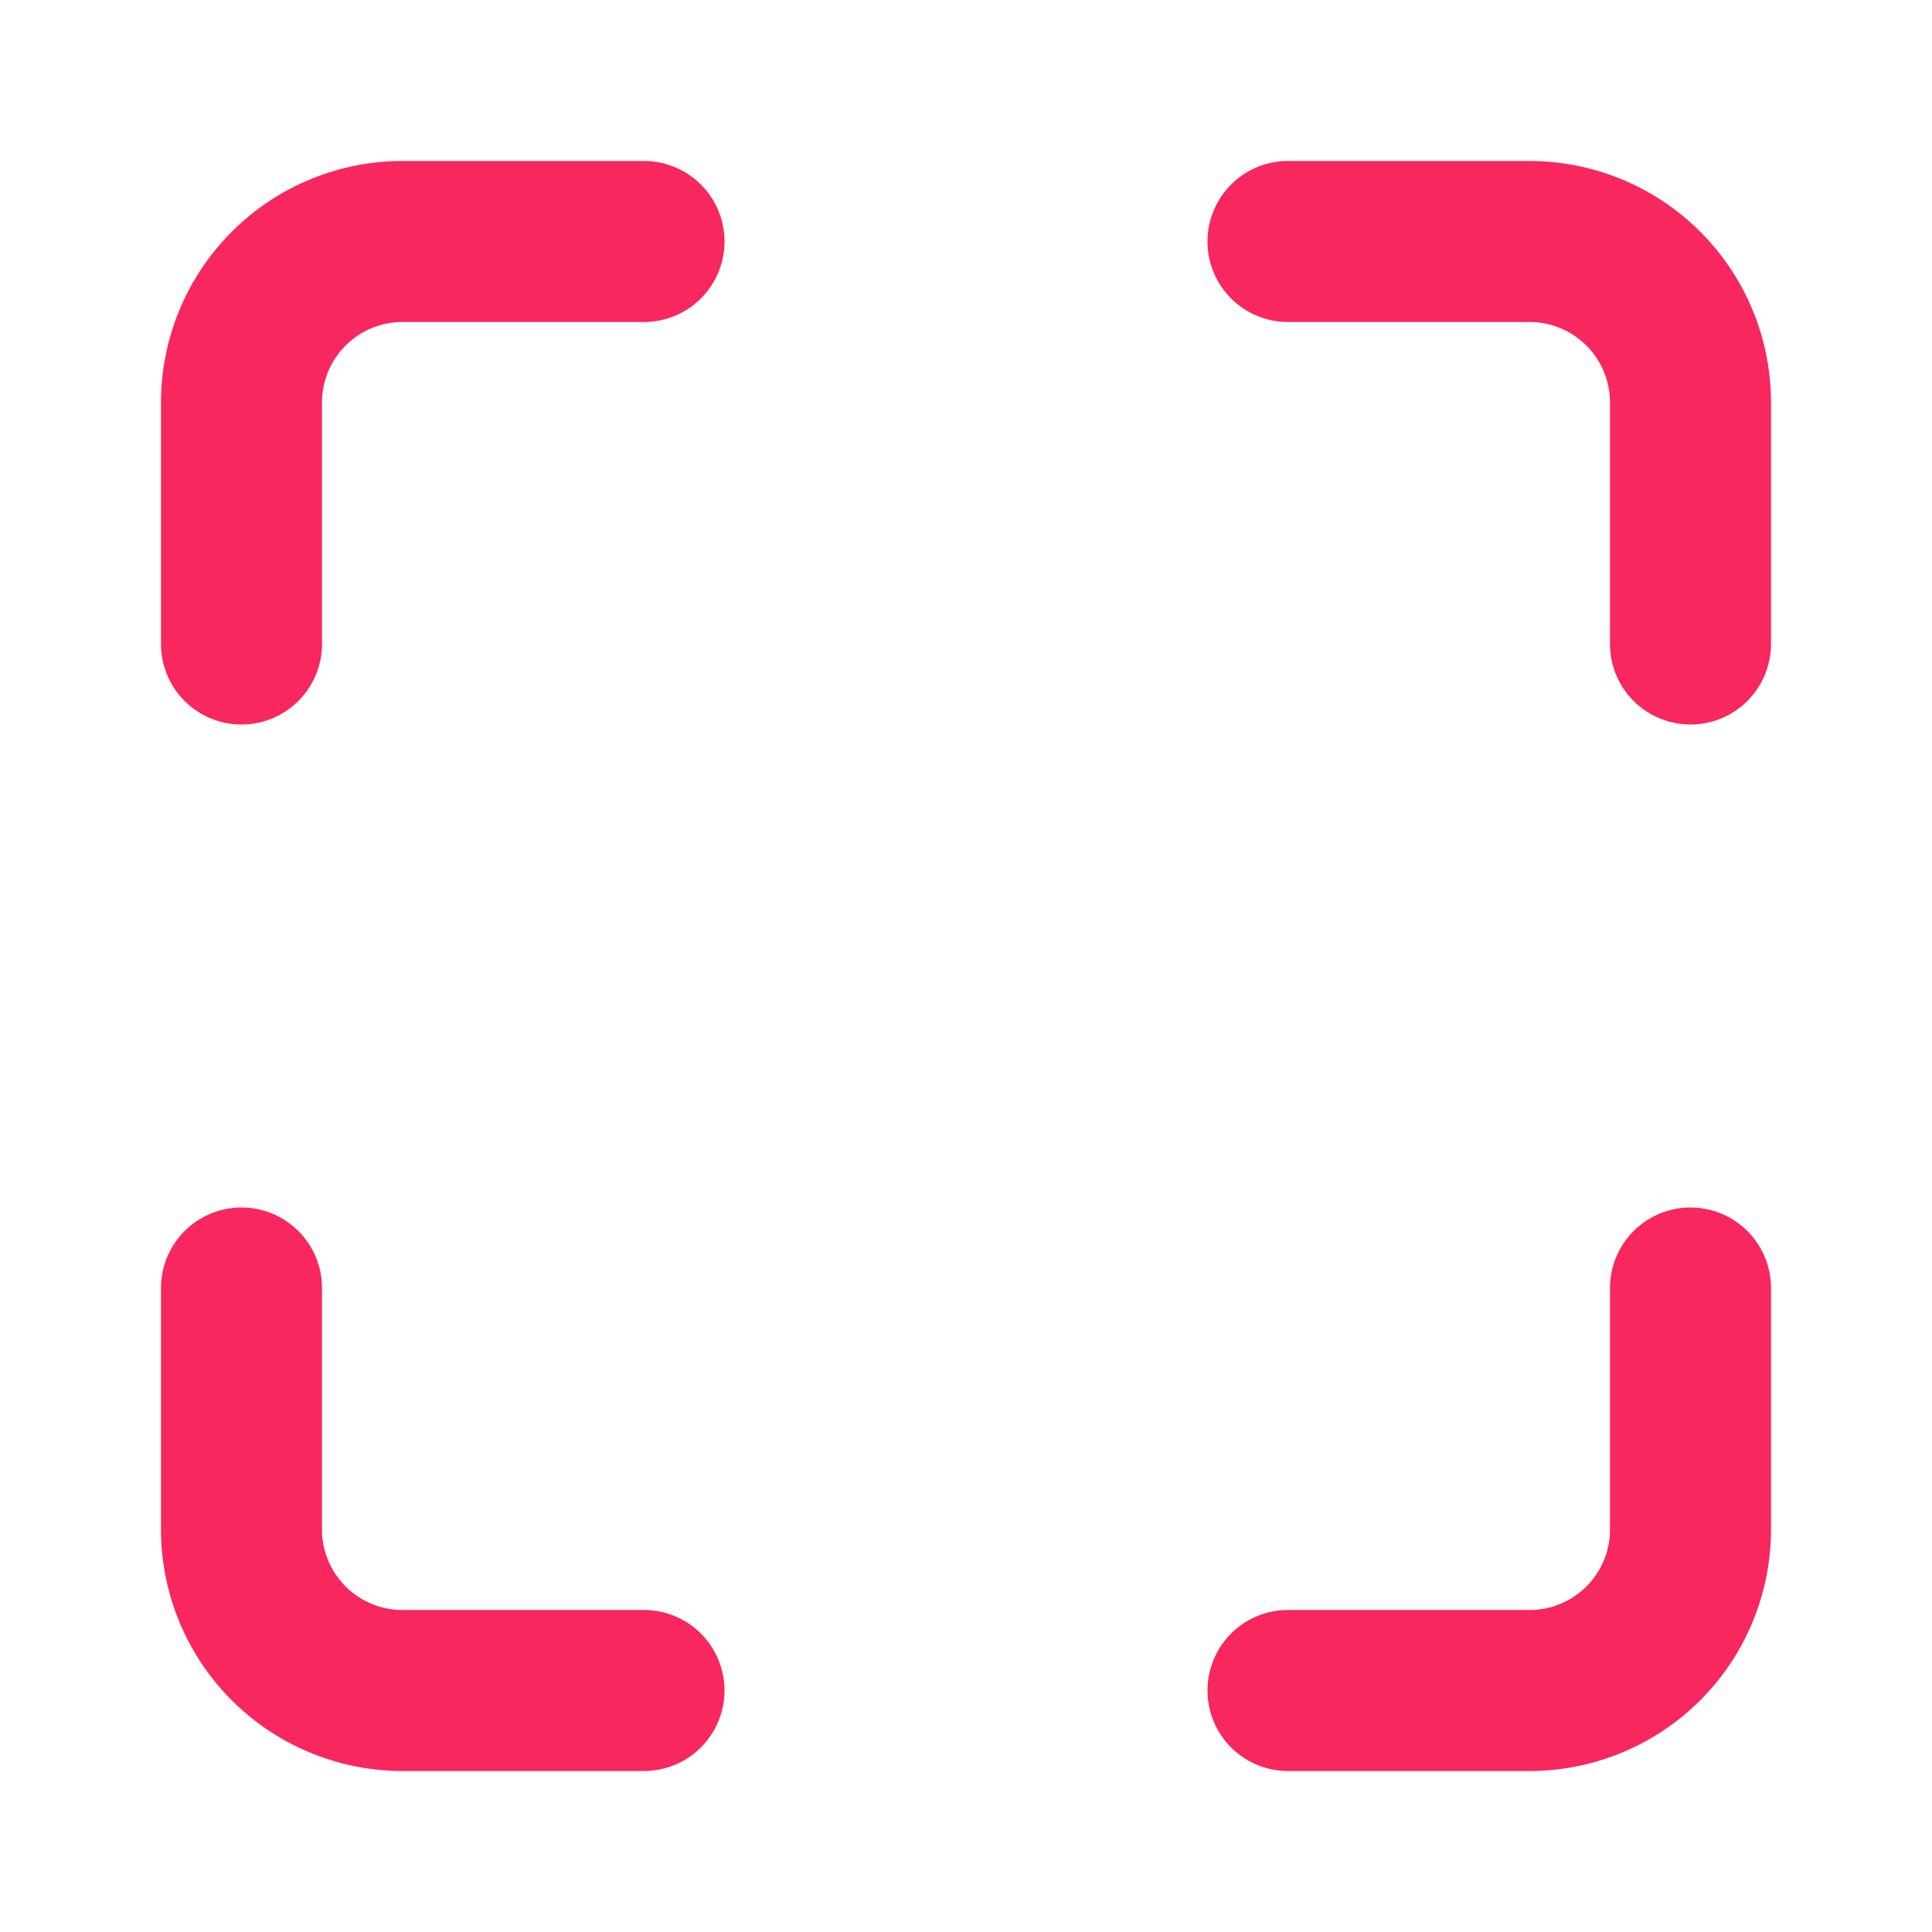 <svg xmlns="http://www.w3.org/2000/svg" width="24" height="24" fill="none"><path fill="#F8275E" fill-rule="evenodd" d="M2.879 2.879A3 3 0 0 1 5 2h3a1 1 0 0 1 0 2H5a1 1 0 0 0-1 1v3a1 1 0 0 1-2 0V5a3 3 0 0 1 .879-2.121ZM15 3a1 1 0 0 1 1-1h3a3 3 0 0 1 3 3v3a1 1 0 1 1-2 0V5a1 1 0 0 0-1-1h-3a1 1 0 0 1-1-1ZM3 15a1 1 0 0 1 1 1v3a1 1 0 0 0 1 1h3a1 1 0 1 1 0 2H5a3 3 0 0 1-3-3v-3a1 1 0 0 1 1-1Zm18 0a1 1 0 0 1 1 1v3a3 3 0 0 1-3 3h-3a1 1 0 1 1 0-2h3a1 1 0 0 0 1-1v-3a1 1 0 0 1 1-1Z" clip-rule="evenodd"/></svg>
